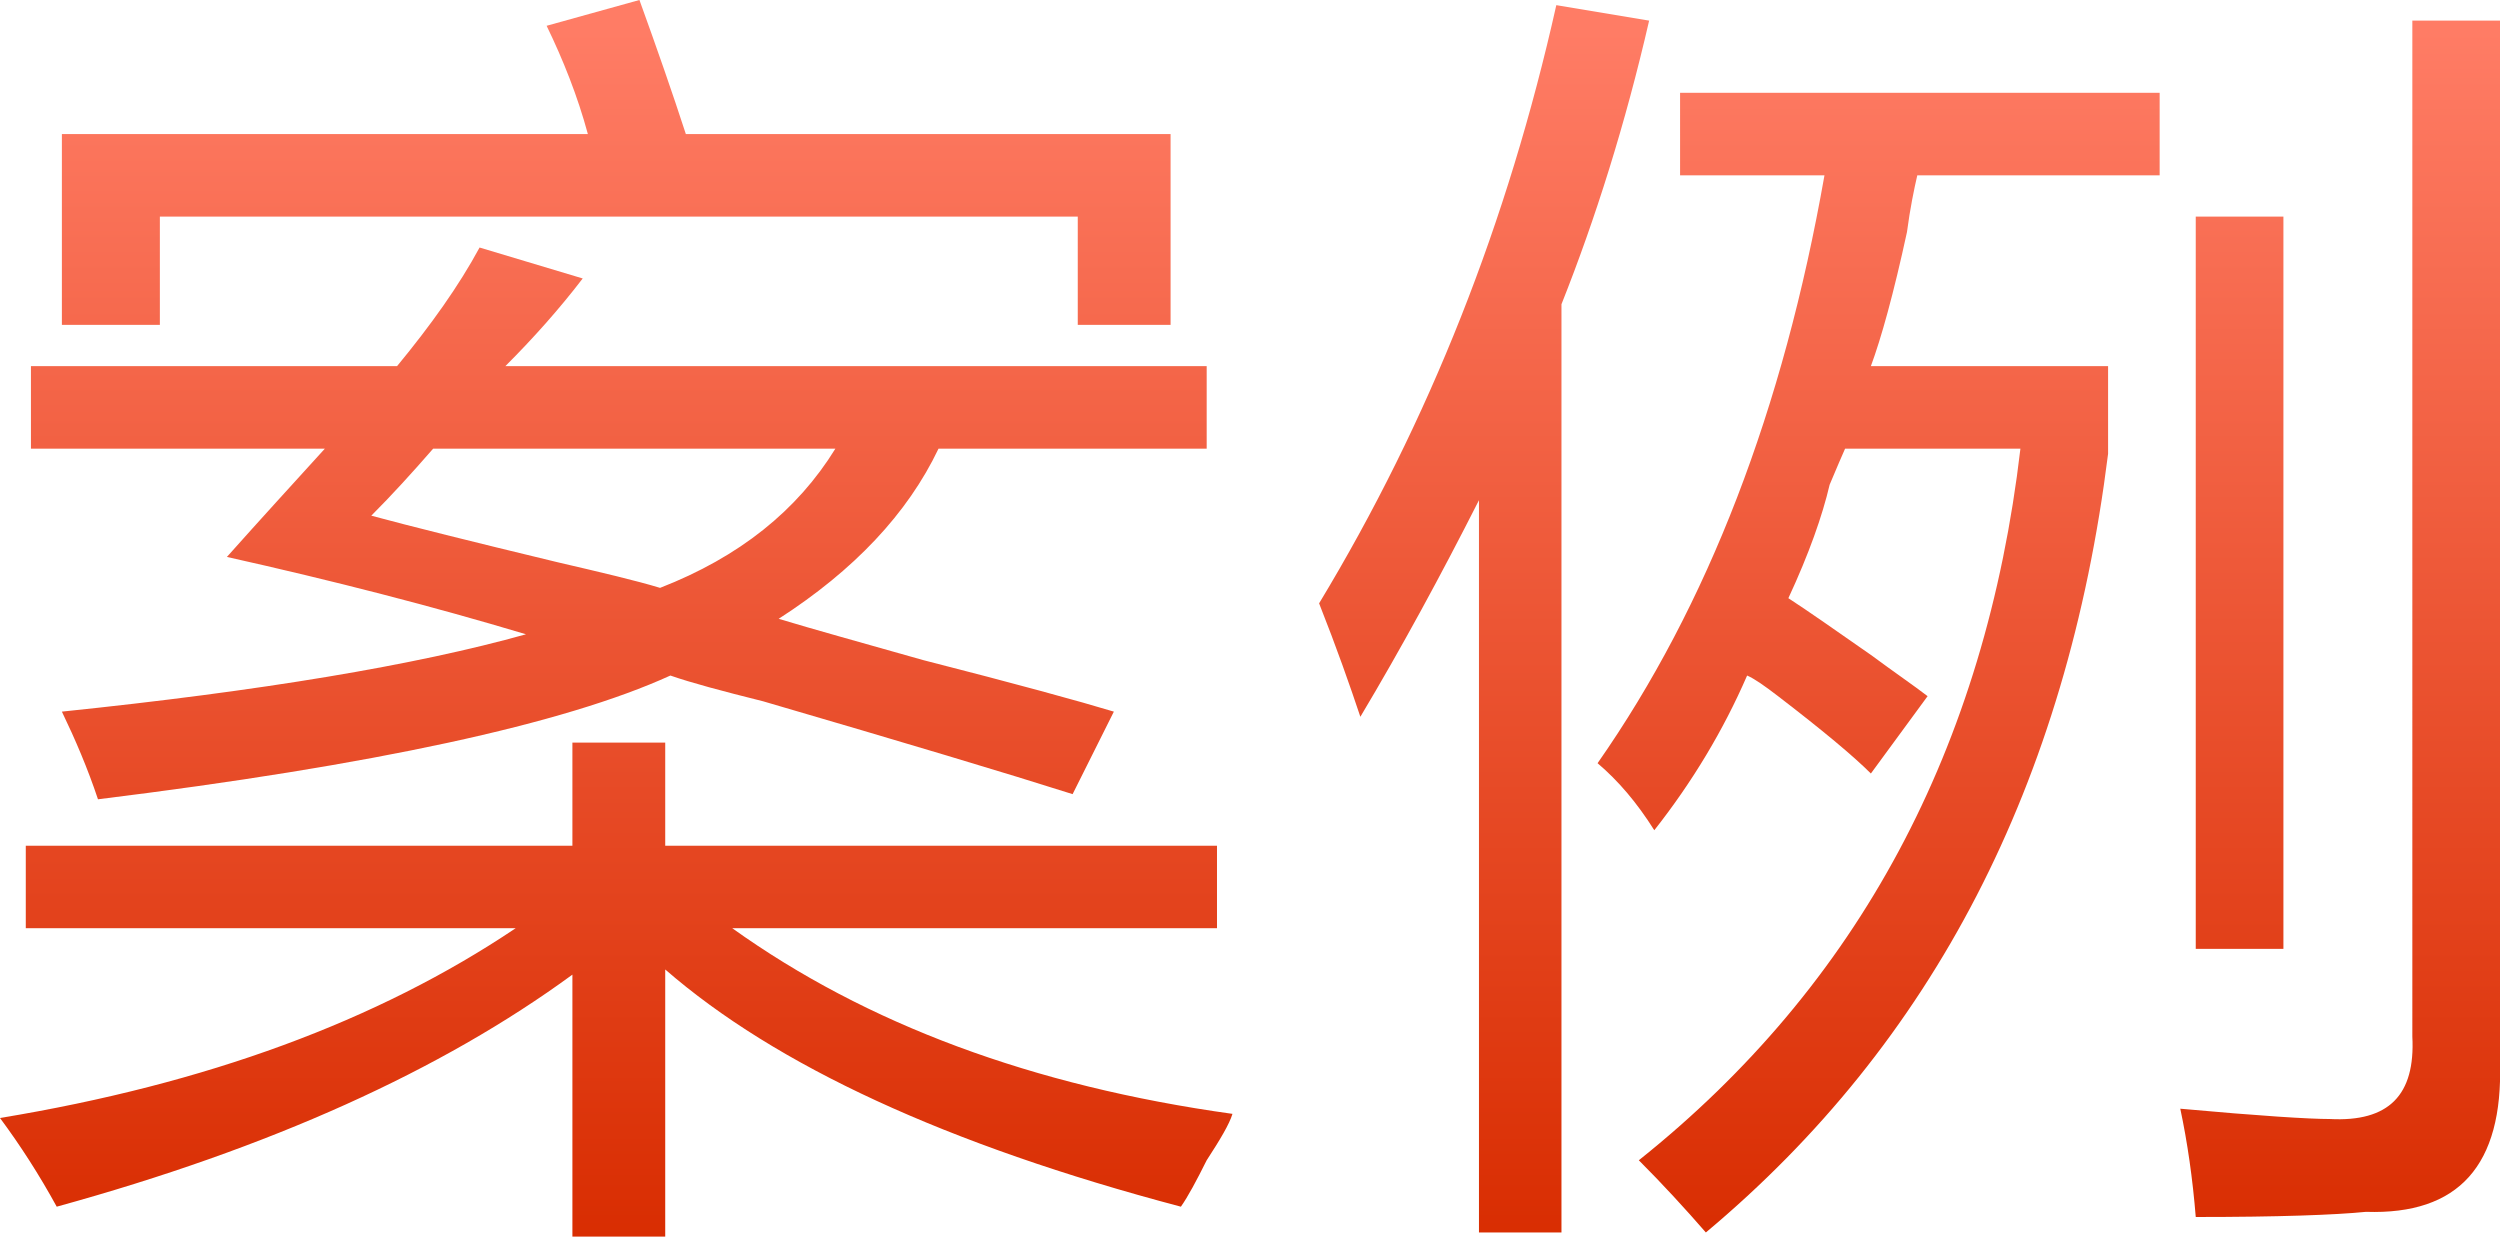<?xml version="1.0" encoding="utf-8"?>
<!-- Generator: Adobe Illustrator 22.0.1, SVG Export Plug-In . SVG Version: 6.00 Build 0)  -->
<svg version="1.1" id="图层_1" xmlns="http://www.w3.org/2000/svg" xmlns:xlink="http://www.w3.org/1999/xlink" x="0px" y="0px"
	 viewBox="0 0 242.4 119.9" style="enable-background:new 0 0 242.4 119.9;" xml:space="preserve">
<style type="text/css">
	.st0{fill:url(#SVGID_1_);}
	.st1{fill:url(#SVGID_2_);}
</style>
<g>
	<g>
		
			<linearGradient id="SVGID_1_" gradientUnits="userSpaceOnUse" x1="59.75" y1="119.014" x2="59.75" y2="0.462" gradientTransform="matrix(1 0 0 -1 0 122)">
			<stop  offset="0" style="stop-color:#FF7C65"/>
			<stop  offset="1" style="stop-color:#D82C00"/>
		</linearGradient>
		<path class="st0" d="M0,108.4C20,105.1,36.6,99,50,90H2.5v-8h53V72h9v10H118v8H71c13,9.3,29.1,15.3,48.5,18
			c-0.3,1-1.2,2.5-2.5,4.5c-1,2-1.8,3.5-2.5,4.5c-22.7-6-39.3-13.7-50-23v26h-9V94.5c-12.7,9.3-29.3,16.8-50,22.5
			C3.8,113.9,2,111.1,0,108.4z M22,54c3.3-3.7,6.5-7.2,9.5-10.5H3v-8h35.5c3.3-4,6-7.8,8-11.5l10,3c-2.3,3-4.8,5.8-7.5,8.5h68v8H91
			c-3,6.3-8.2,11.8-15.5,16.5c3.3,1,8,2.3,14,4c9,2.3,15.2,4,18.5,5l-4,8c-6.3-2-16.3-5-30-9c-4-1-7-1.8-9-2.5
			c-10.3,4.7-28.8,8.7-55.5,12c-1-3-2.2-5.8-3.5-8.5c19.3-2,34.3-4.5,45-7.5C42,58.8,32.3,56.3,22,54z M53,2.5L62,0
			c1.7,4.7,3.2,9,4.5,13h47v18.5h-9V21h-89v10.5H6V13h51C56,9.3,54.6,5.8,53,2.5z M36,50c3.7,1,9.7,2.5,18,4.5c4.3,1,7.7,1.8,10,2.5
			c7.7-3,13.3-7.5,17-13.5H42C40,45.8,38,48,36,50z"/>
		
			<linearGradient id="SVGID_2_" gradientUnits="userSpaceOnUse" x1="185.157" y1="119.014" x2="185.157" y2="0.462" gradientTransform="matrix(1 0 0 -1 0 122)">
			<stop  offset="0" style="stop-color:#FF7C65"/>
			<stop  offset="1" style="stop-color:#D82C00"/>
		</linearGradient>
		<path class="st1" d="M127.9,58.5c10.7-17.7,18.3-37,23-58l9,1.5c-2.3,10-5.2,19.2-8.5,27.5v90h-8v-71c-3.7,7.3-7.5,14.3-11.5,21
			C130.9,66.5,129.6,62.8,127.9,58.5z M162.9,9h46.5v8h-23.5c-0.3,1.3-0.7,3.2-1,5.5c-1.3,6-2.5,10.3-3.5,13h23V44
			c-4,32-17,57.1-39,75.5c-2-2.3-4.2-4.7-6.5-7c21.3-17,33.6-40,37-69h-17c-0.3,0.7-0.8,1.8-1.5,3.5c-0.7,3-2,6.7-4,11
			c2,1.3,4.7,3.2,8,5.5c2.3,1.7,4.2,3,5.5,4l-5.5,7.5c-1.7-1.7-4.7-4.2-9-7.5c-1.3-1-2.3-1.7-3-2c-2.3,5.3-5.3,10.3-9,15
			c-1.7-2.7-3.5-4.8-5.5-6.5c10.7-15.3,18-34.3,22-57h-14V9z M233.9,2h8.5v101c0.3,10-4,14.8-13,14.5c-3,0.3-8.5,0.5-16.5,0.5
			c-0.3-3.7-0.8-7.2-1.5-10.5c7.7,0.7,12.5,1,14.5,1c5.7,0.3,8.3-2.3,8-8V2z M221.4,92h-8.5V21h8.5V92z"/>
	</g>
</g>
</svg>
